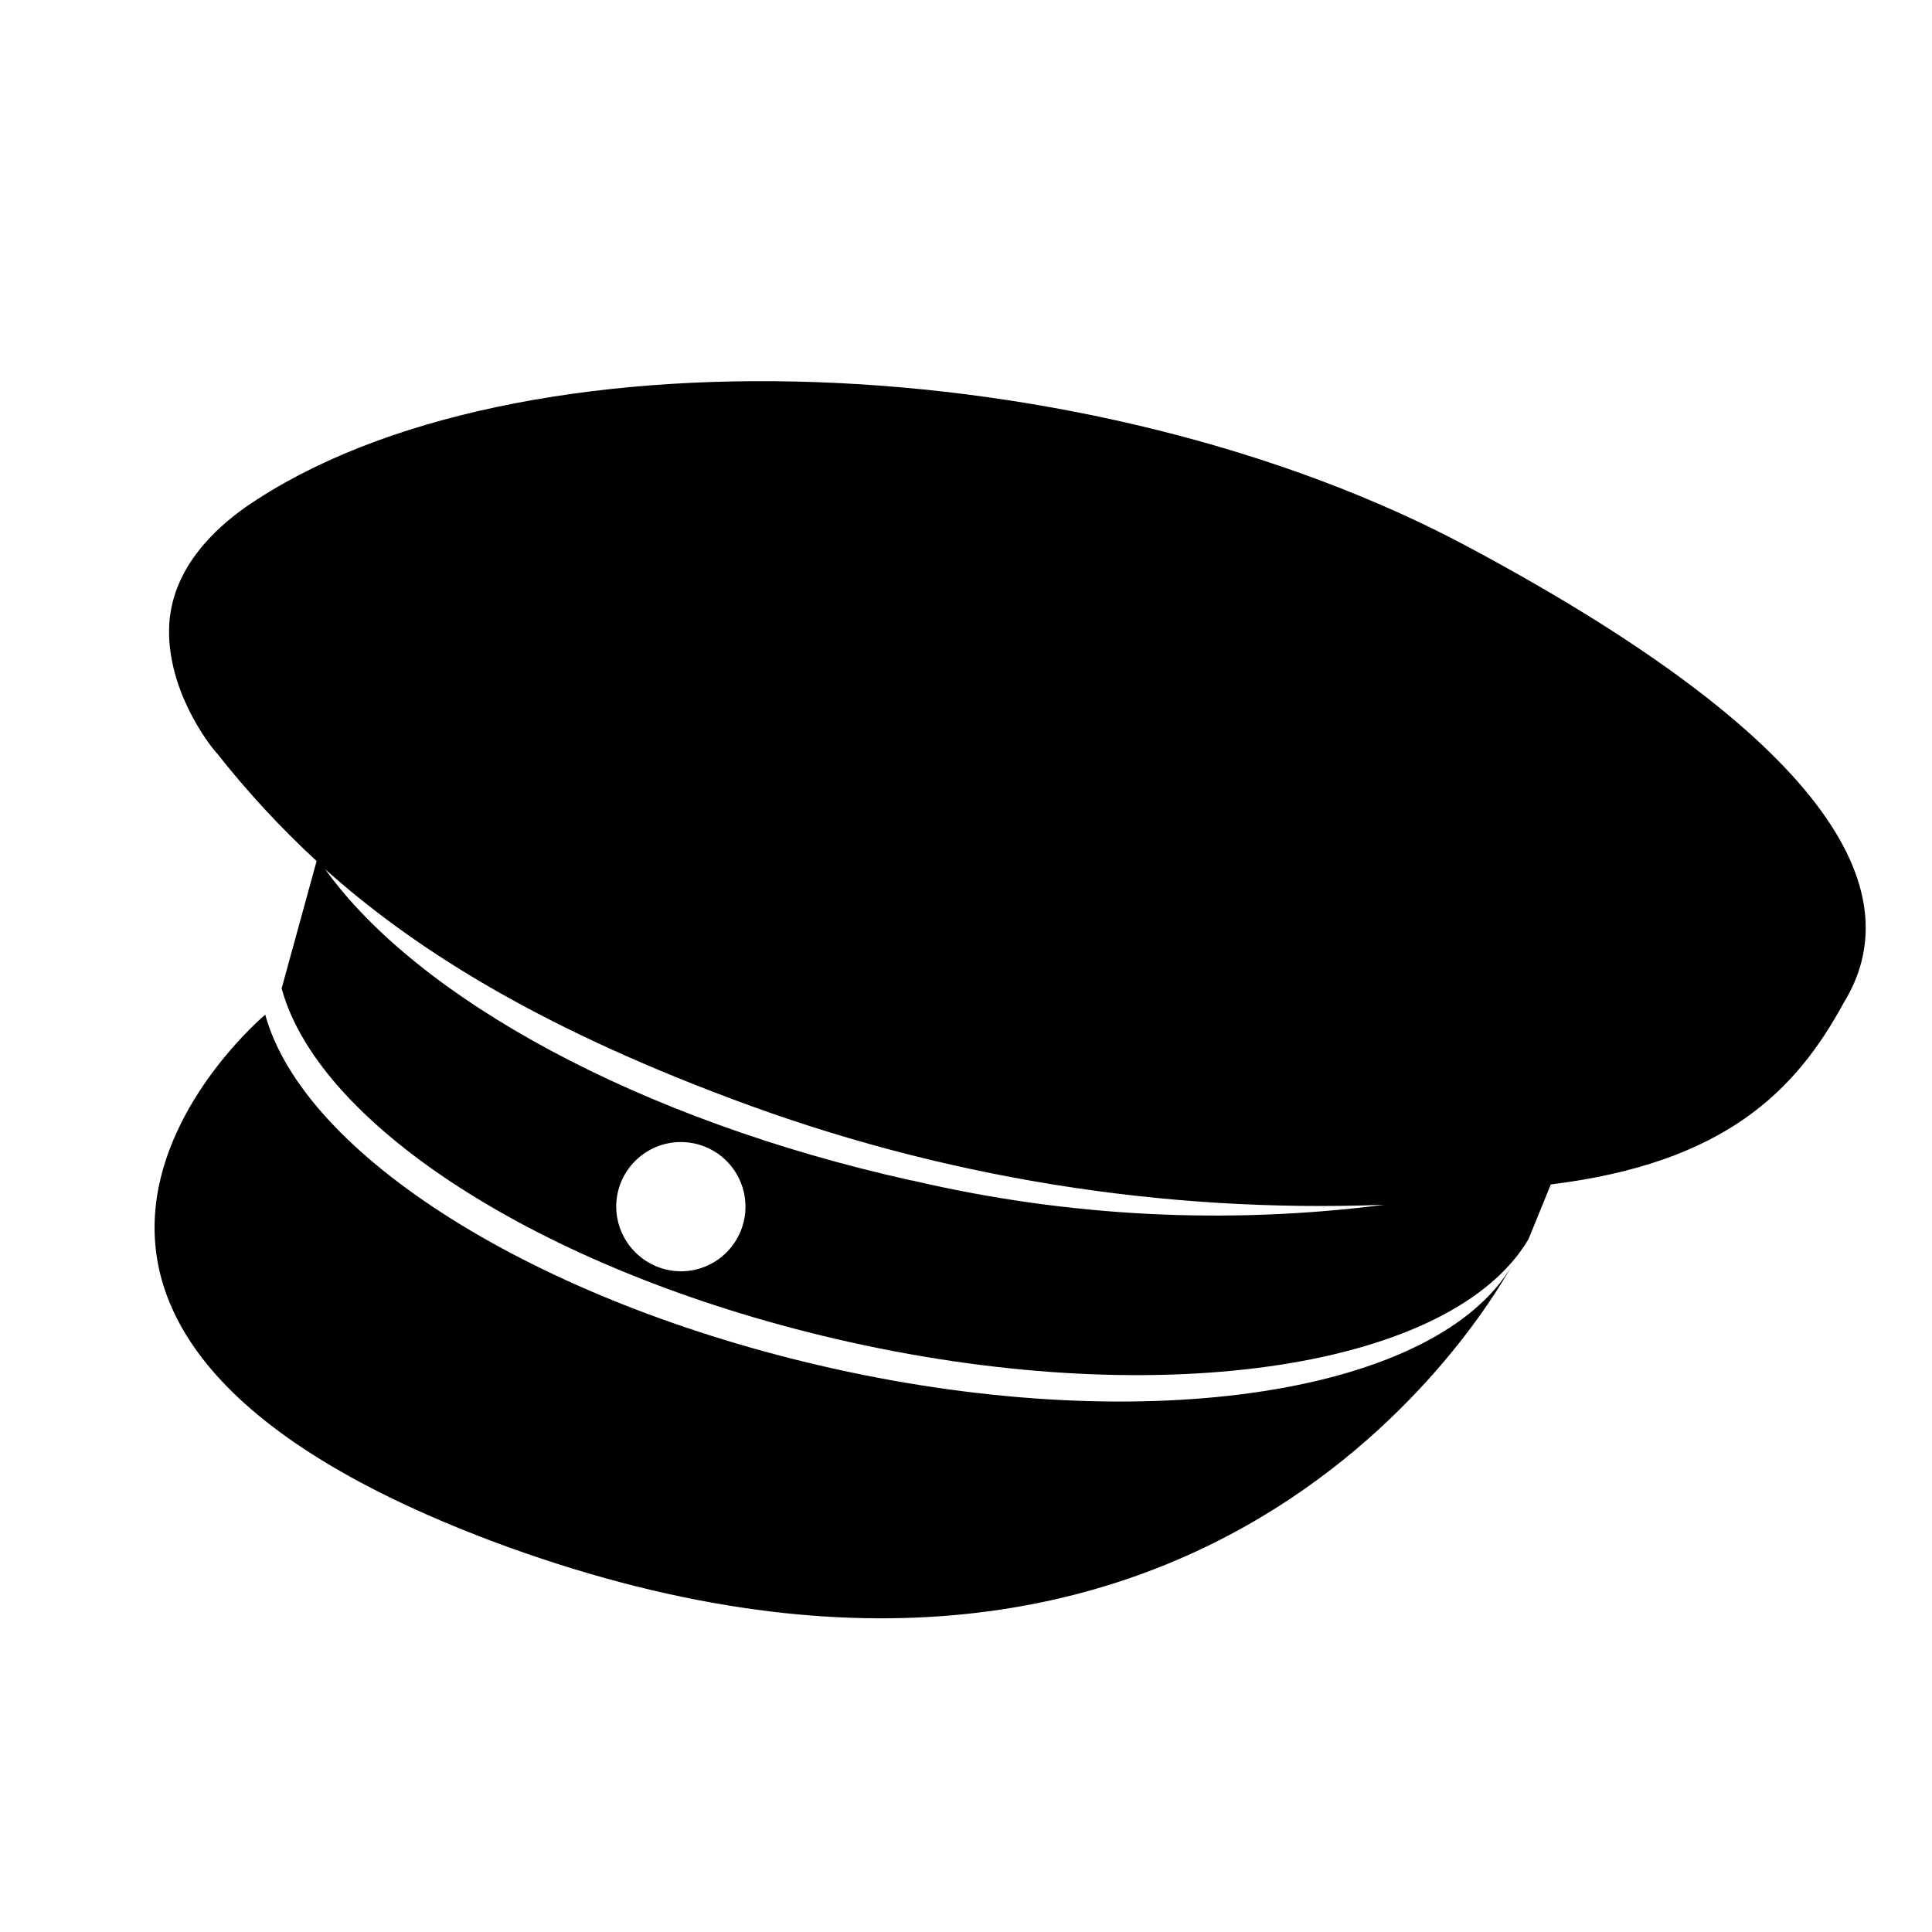 <?xml version="1.0" encoding="UTF-8"?>
<!-- Uploaded to: SVG Find, www.svgfind.com, Generator: SVG Find Mixer Tools -->
<svg fill="#000000" width="800px" height="800px" version="1.1" viewBox="144 144 512 512" xmlns="http://www.w3.org/2000/svg">
 <g>
  <path d="m364.73 506.66c-79.199-17.684-140.26-56.781-150.44-93.762 0 0-97.992 81.969 64.285 141.07 189.59 68.367 263.5-70.379 266.16-74.664-19.801 33.758-95.875 46.102-180.01 27.359z"/>
  <path d="m533.51 289.16c-99.602-53.504-253.32-59.953-324.55-10.68-7.508 5.34-19.801 16.07-20.152 32.145-0.352 16.07 10.078 30.23 12.848 33.199 7.992 10.129 16.77 19.613 26.25 28.363l-9.27 33.758c10.078 36.98 71.238 76.074 150.49 93.707 84.086 18.742 160.16 6.449 179.96-27.305l5.894-14.461c46.25-5.691 64.992-24.887 77.637-48.164 17.129-27.859-0.051-67.512-99.102-120.56zm-209.08 191.75c-4.535-0.027-8.875-1.84-12.082-5.047s-5.019-7.547-5.047-12.082c0-4.543 1.805-8.902 5.019-12.113 3.211-3.211 7.566-5.016 12.109-5.016s8.902 1.805 12.113 5.016c3.211 3.211 5.016 7.57 5.016 12.113s-1.805 8.898-5.016 12.113c-3.211 3.211-7.57 5.016-12.113 5.016zm61.062-24.082c-72.297-16.07-130.69-48.215-155.32-82.473 22.168 19.801 53.957 40.758 107.87 60.91 55.164 20.742 113.91 30.266 172.8 28.012-41.766 5.359-84.152 3.172-125.14-6.449z"/>
 </g>
</svg>